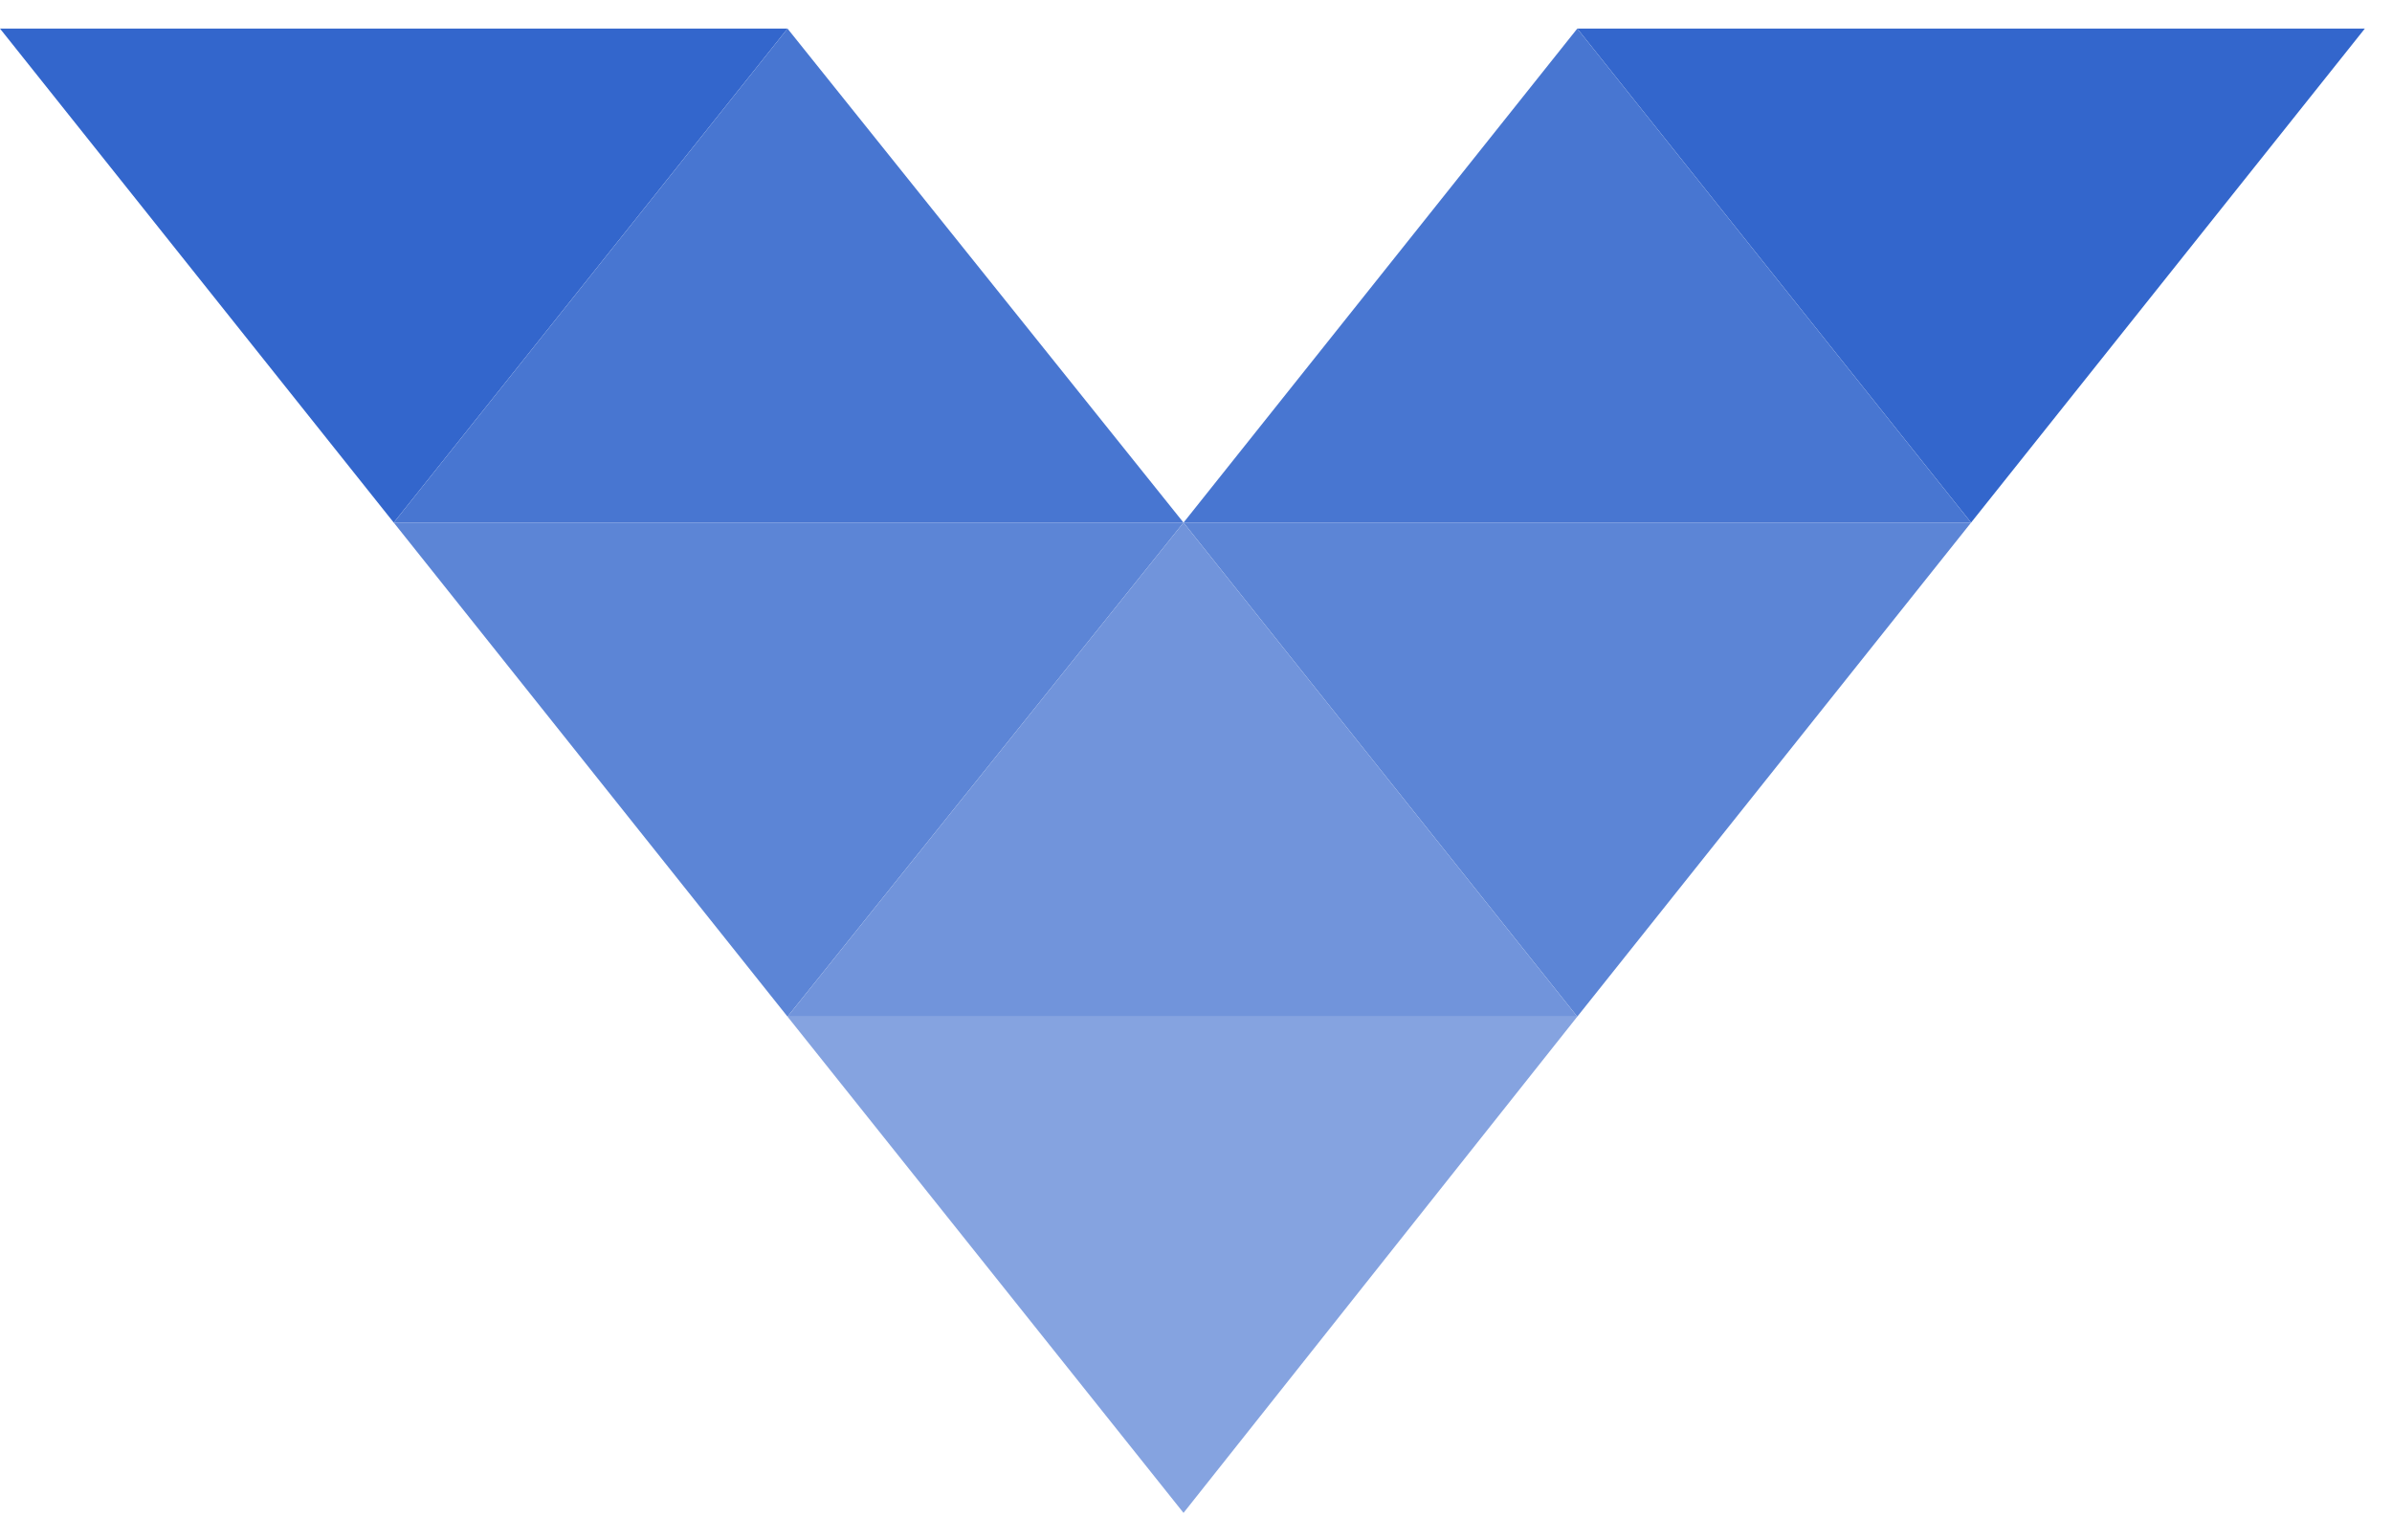 <svg width="73" height="47" viewBox="0 0 73 47" fill="none" xmlns="http://www.w3.org/2000/svg">
	<path fill-rule="evenodd" clip-rule="evenodd" d="M48.136 31.035L36.119 46.184L24.034 31.035H48.136Z" fill="#85A3E0"/>
	<path fill-rule="evenodd" clip-rule="evenodd" d="M60.154 15.954L48.136 31.035V31.103V31.035V31.103V31.035L36.119 15.954H60.154Z" fill="#5C85D6"/>
	<path fill-rule="evenodd" clip-rule="evenodd" d="M36.119 15.954L24.034 31.035V31.103V31.035V31.103V31.035L12.017 15.954H36.119Z" fill="#5C85D6"/>
	<path fill-rule="evenodd" clip-rule="evenodd" d="M24.034 0.873L12.017 15.954L0 0.873H24.034Z" fill="#3366CC"/>
	<path fill-rule="evenodd" clip-rule="evenodd" d="M72.171 0.873L60.154 15.954L48.136 0.873H72.171Z" fill="#3366CC"/>
	<path fill-rule="evenodd" clip-rule="evenodd" d="M24.034 31.035L36.119 15.954L48.136 31.035H24.034Z" fill="#7194DB"/>
	<path fill-rule="evenodd" clip-rule="evenodd" d="M36.119 15.954L48.136 0.873L60.154 15.954H36.119Z" fill="#4876D1"/>
	<path fill-rule="evenodd" clip-rule="evenodd" d="M12.017 15.954L24.034 0.873L36.119 15.954H12.017Z" fill="#4876D1"/>
</svg>
